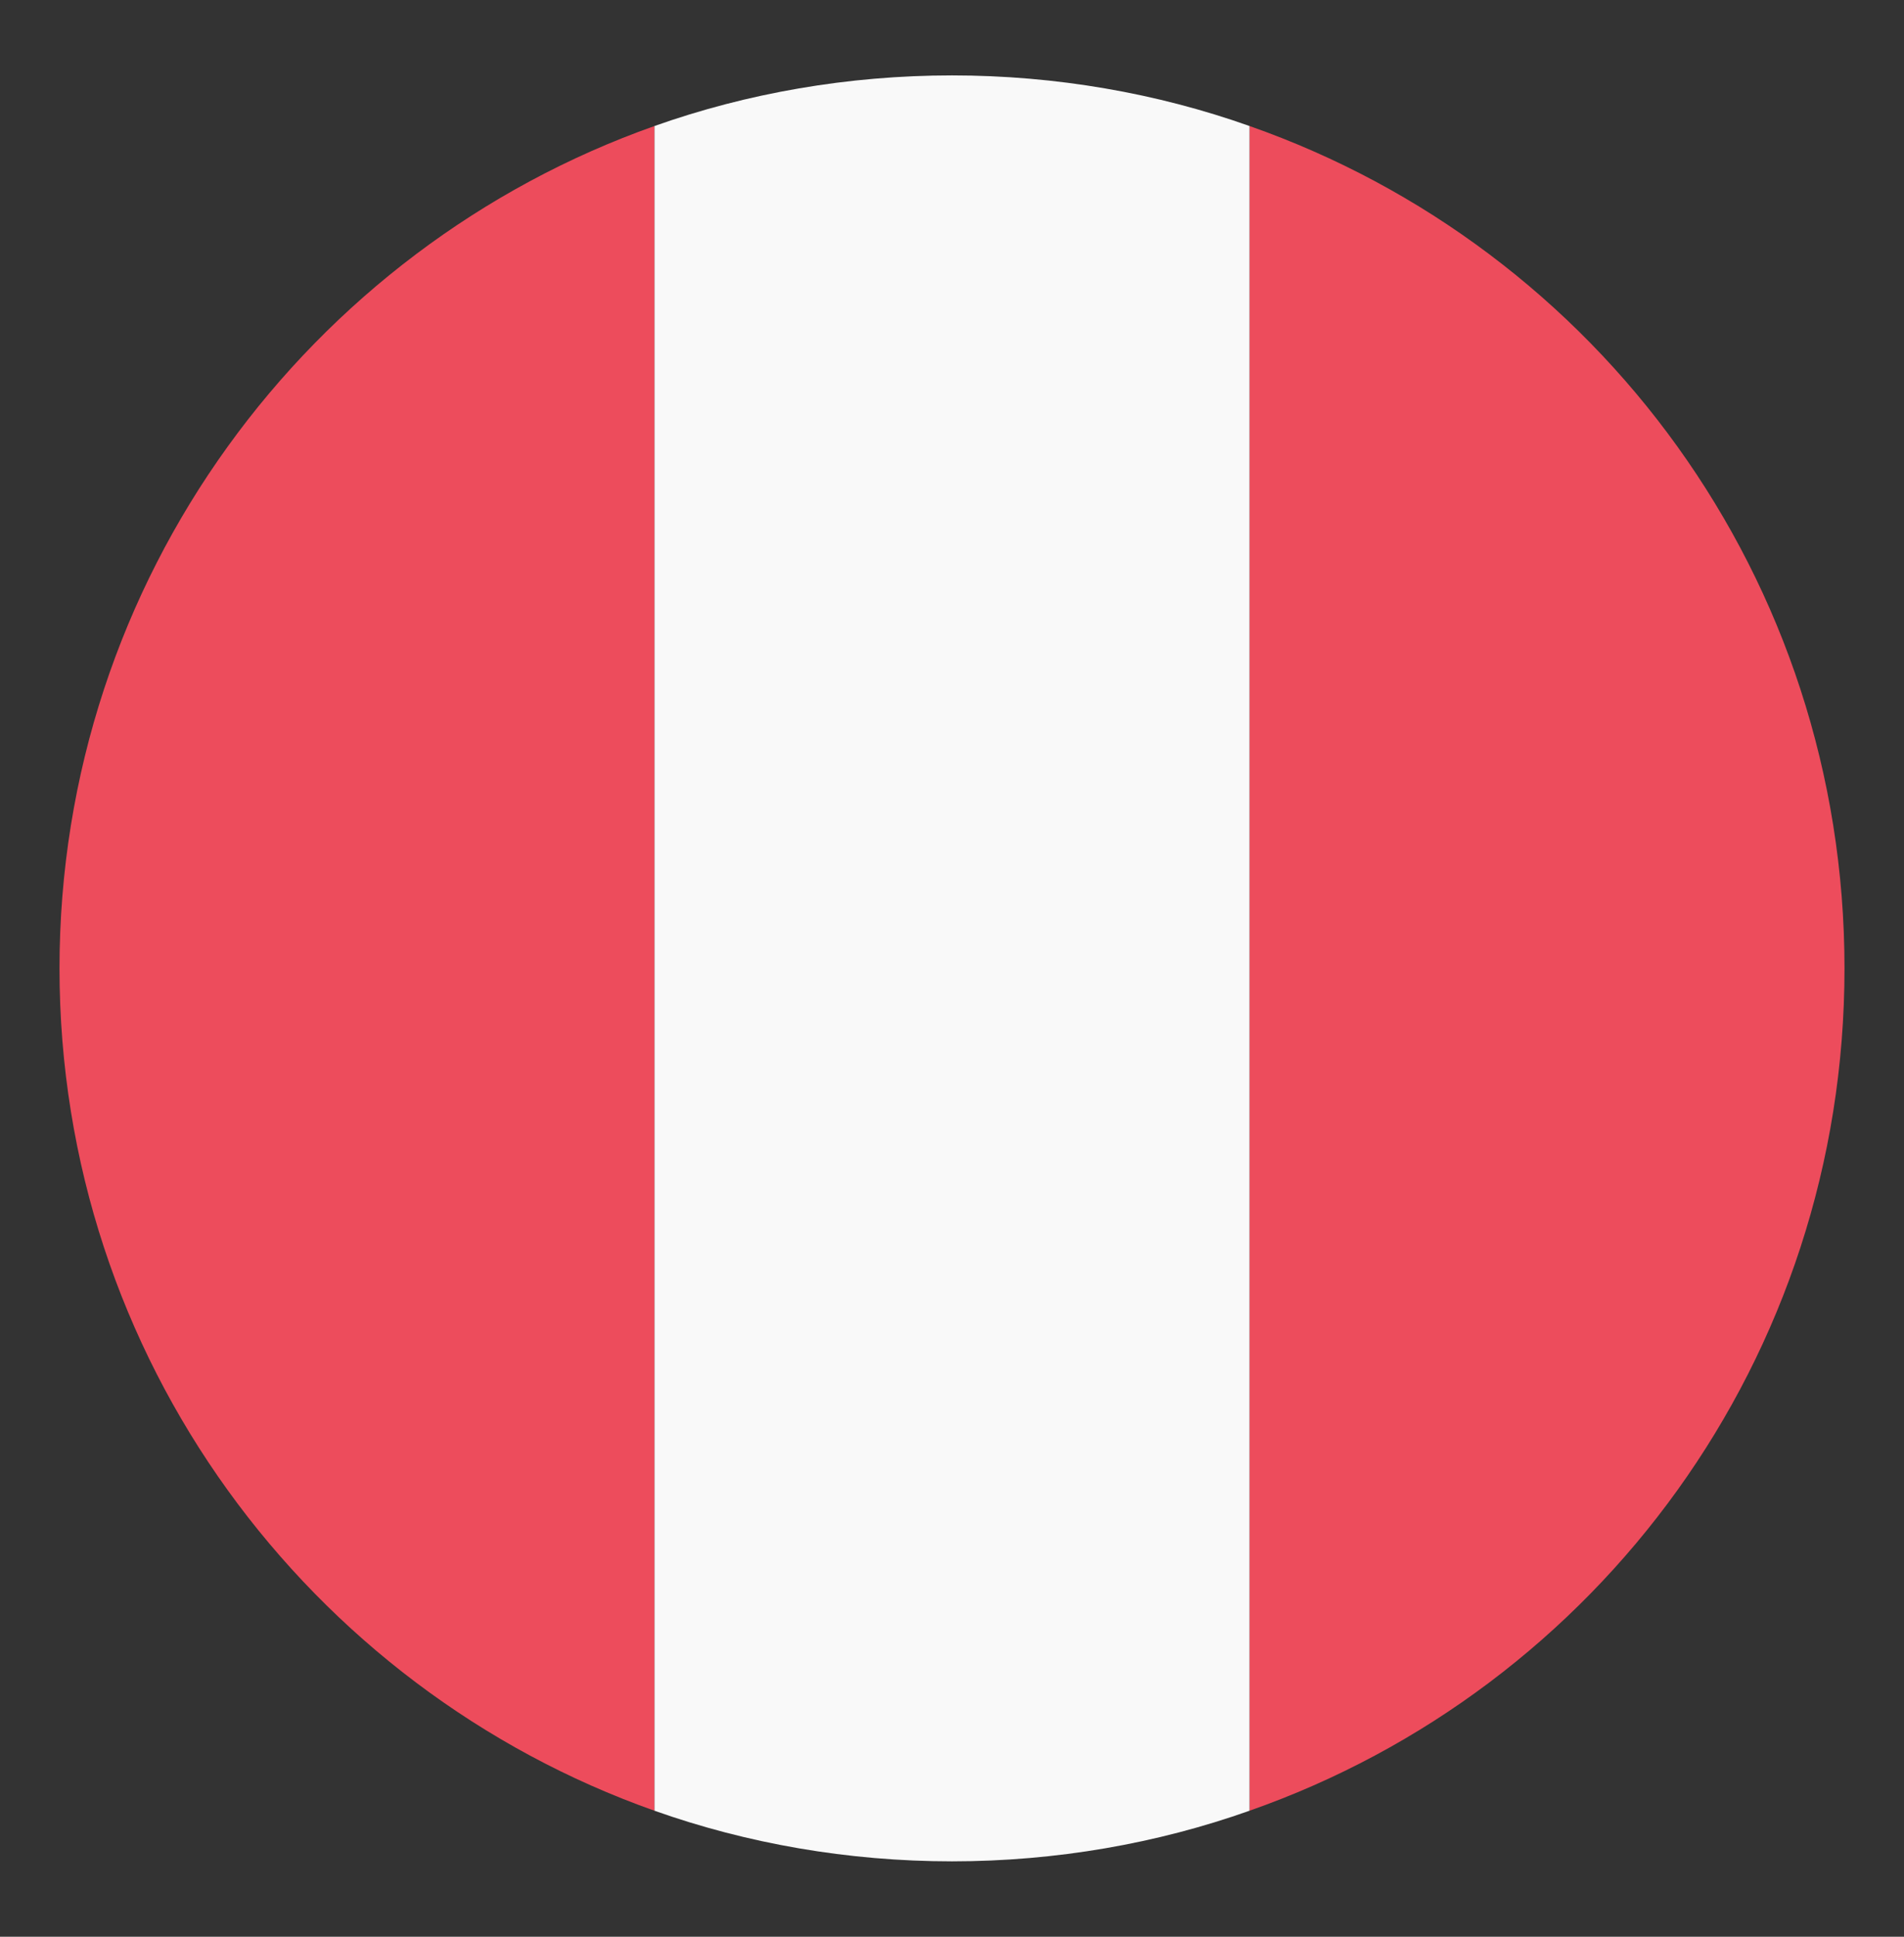 <svg width="60" height="61" viewBox="0 0 60 61" fill="none" xmlns="http://www.w3.org/2000/svg">
<rect x="0" y="0" width="60" height="61" fill="#333333" stroke="none"/>
<path d="M58.125 30.5C58.125 18.219 50.344 7.812 39.375 3.969V57.031C50.344 53.188 58.125 42.781 58.125 30.5Z" fill="#ED4C5C"/>
<path d="M1.875 30.5C1.875 42.781 9.75 53.188 20.625 57.031V3.969C9.75 7.812 1.875 18.219 1.875 30.5Z" fill="#ED4C5C"/>
<path d="M39.375 3.969C36.469 2.938 33.281 2.375 30 2.375C26.719 2.375 23.531 2.938 20.625 3.969V57.031C23.531 58.062 26.719 58.625 30 58.625C33.281 58.625 36.469 58.062 39.375 57.031V3.969Z" fill="#F9F9F9"/>
</svg>
